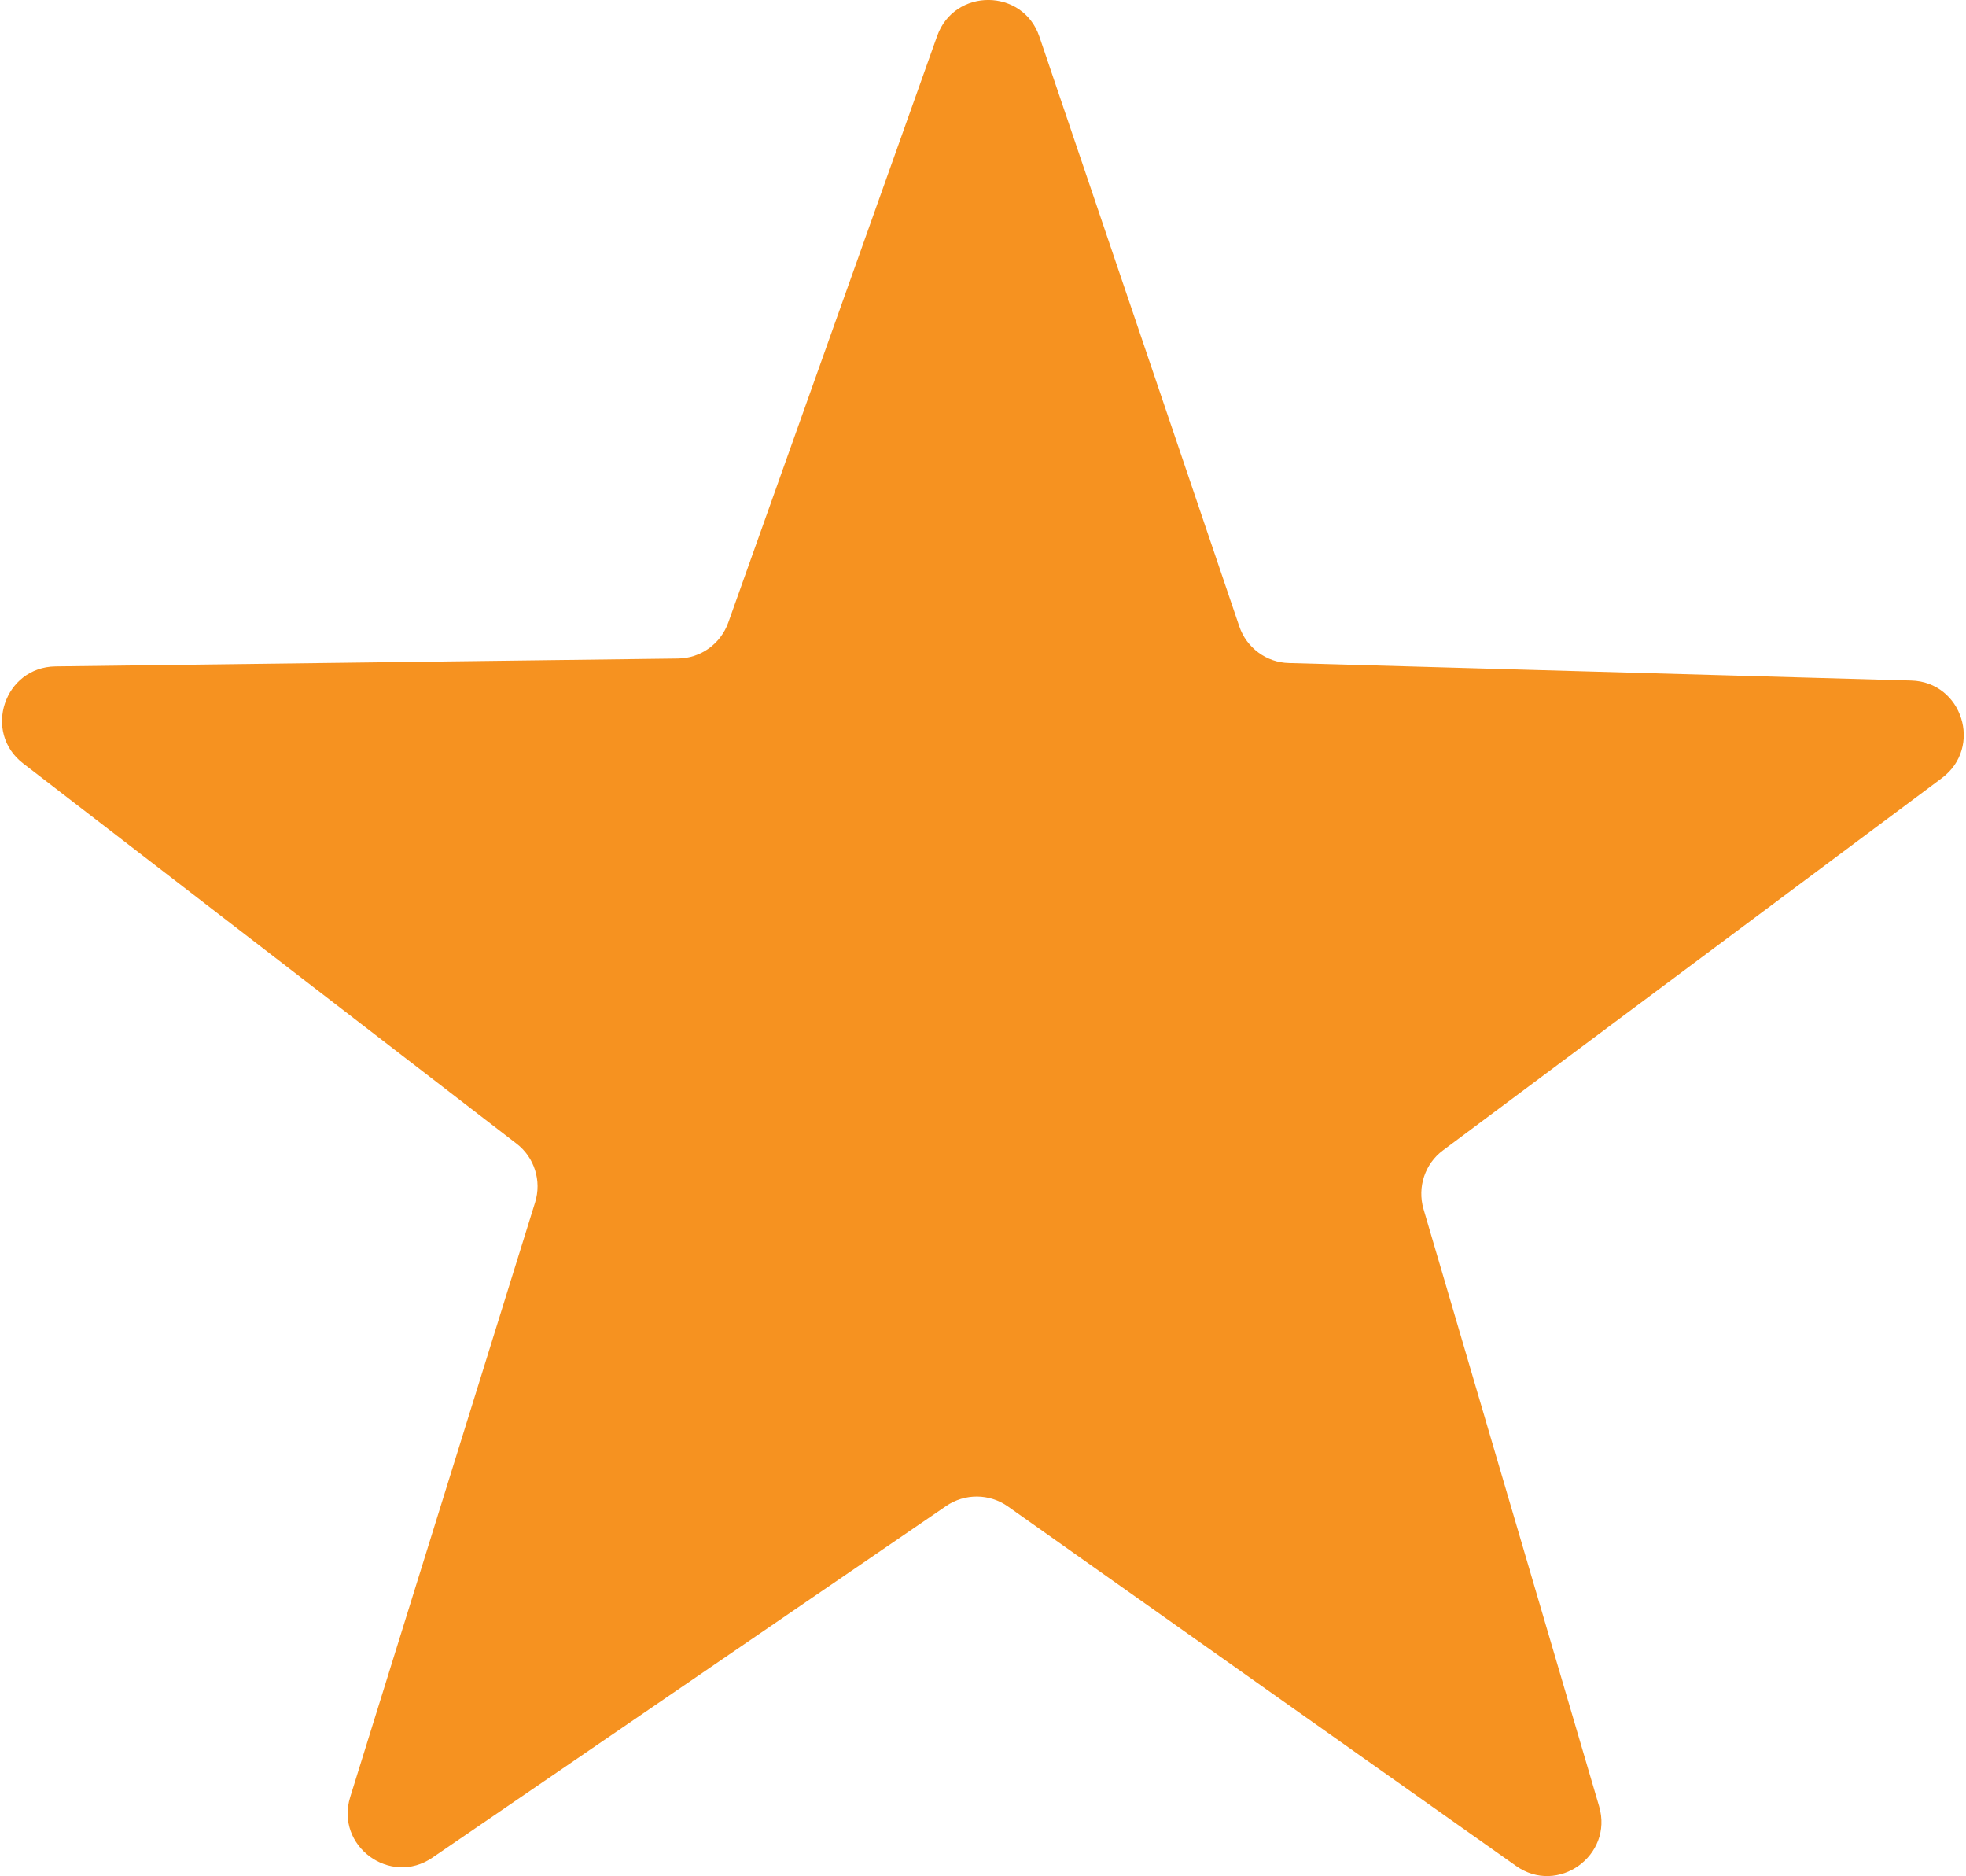 <?xml version="1.0" encoding="UTF-8"?><svg xmlns="http://www.w3.org/2000/svg" id="a62a26d2408811" viewBox="0 0 87.34 83.5" aria-hidden="true" width="87px" height="83px"><defs><linearGradient class="cerosgradient" data-cerosgradient="true" id="CerosGradient_id837a18665" gradientUnits="userSpaceOnUse" x1="50%" y1="100%" x2="50%" y2="0%"><stop offset="0%" stop-color="#d1d1d1"/><stop offset="100%" stop-color="#d1d1d1"/></linearGradient><linearGradient/><style>.b-62a26d2408811{fill:#f69220;}</style></defs><path class="b-62a26d2408811" d="M32.33,27.71L41.63,1.6c.77-2.15,3.82-2.13,4.55,.03l8.9,26.25c.32,.95,1.21,1.61,2.21,1.63l27.7,.78c2.28,.06,3.2,2.97,1.37,4.34l-22.21,16.57c-.81,.6-1.15,1.64-.87,2.61l7.82,26.59c.64,2.19-1.84,3.97-3.7,2.65l-22.62-16c-.82-.58-1.92-.59-2.75-.02l-22.87,15.65c-1.88,1.29-4.34-.52-3.66-2.7l8.23-26.46c.3-.96-.03-2.01-.83-2.62L.94,33.98c-1.81-1.39-.84-4.29,1.44-4.32l27.71-.35c1.01-.01,1.9-.65,2.24-1.6Z"/></svg>
